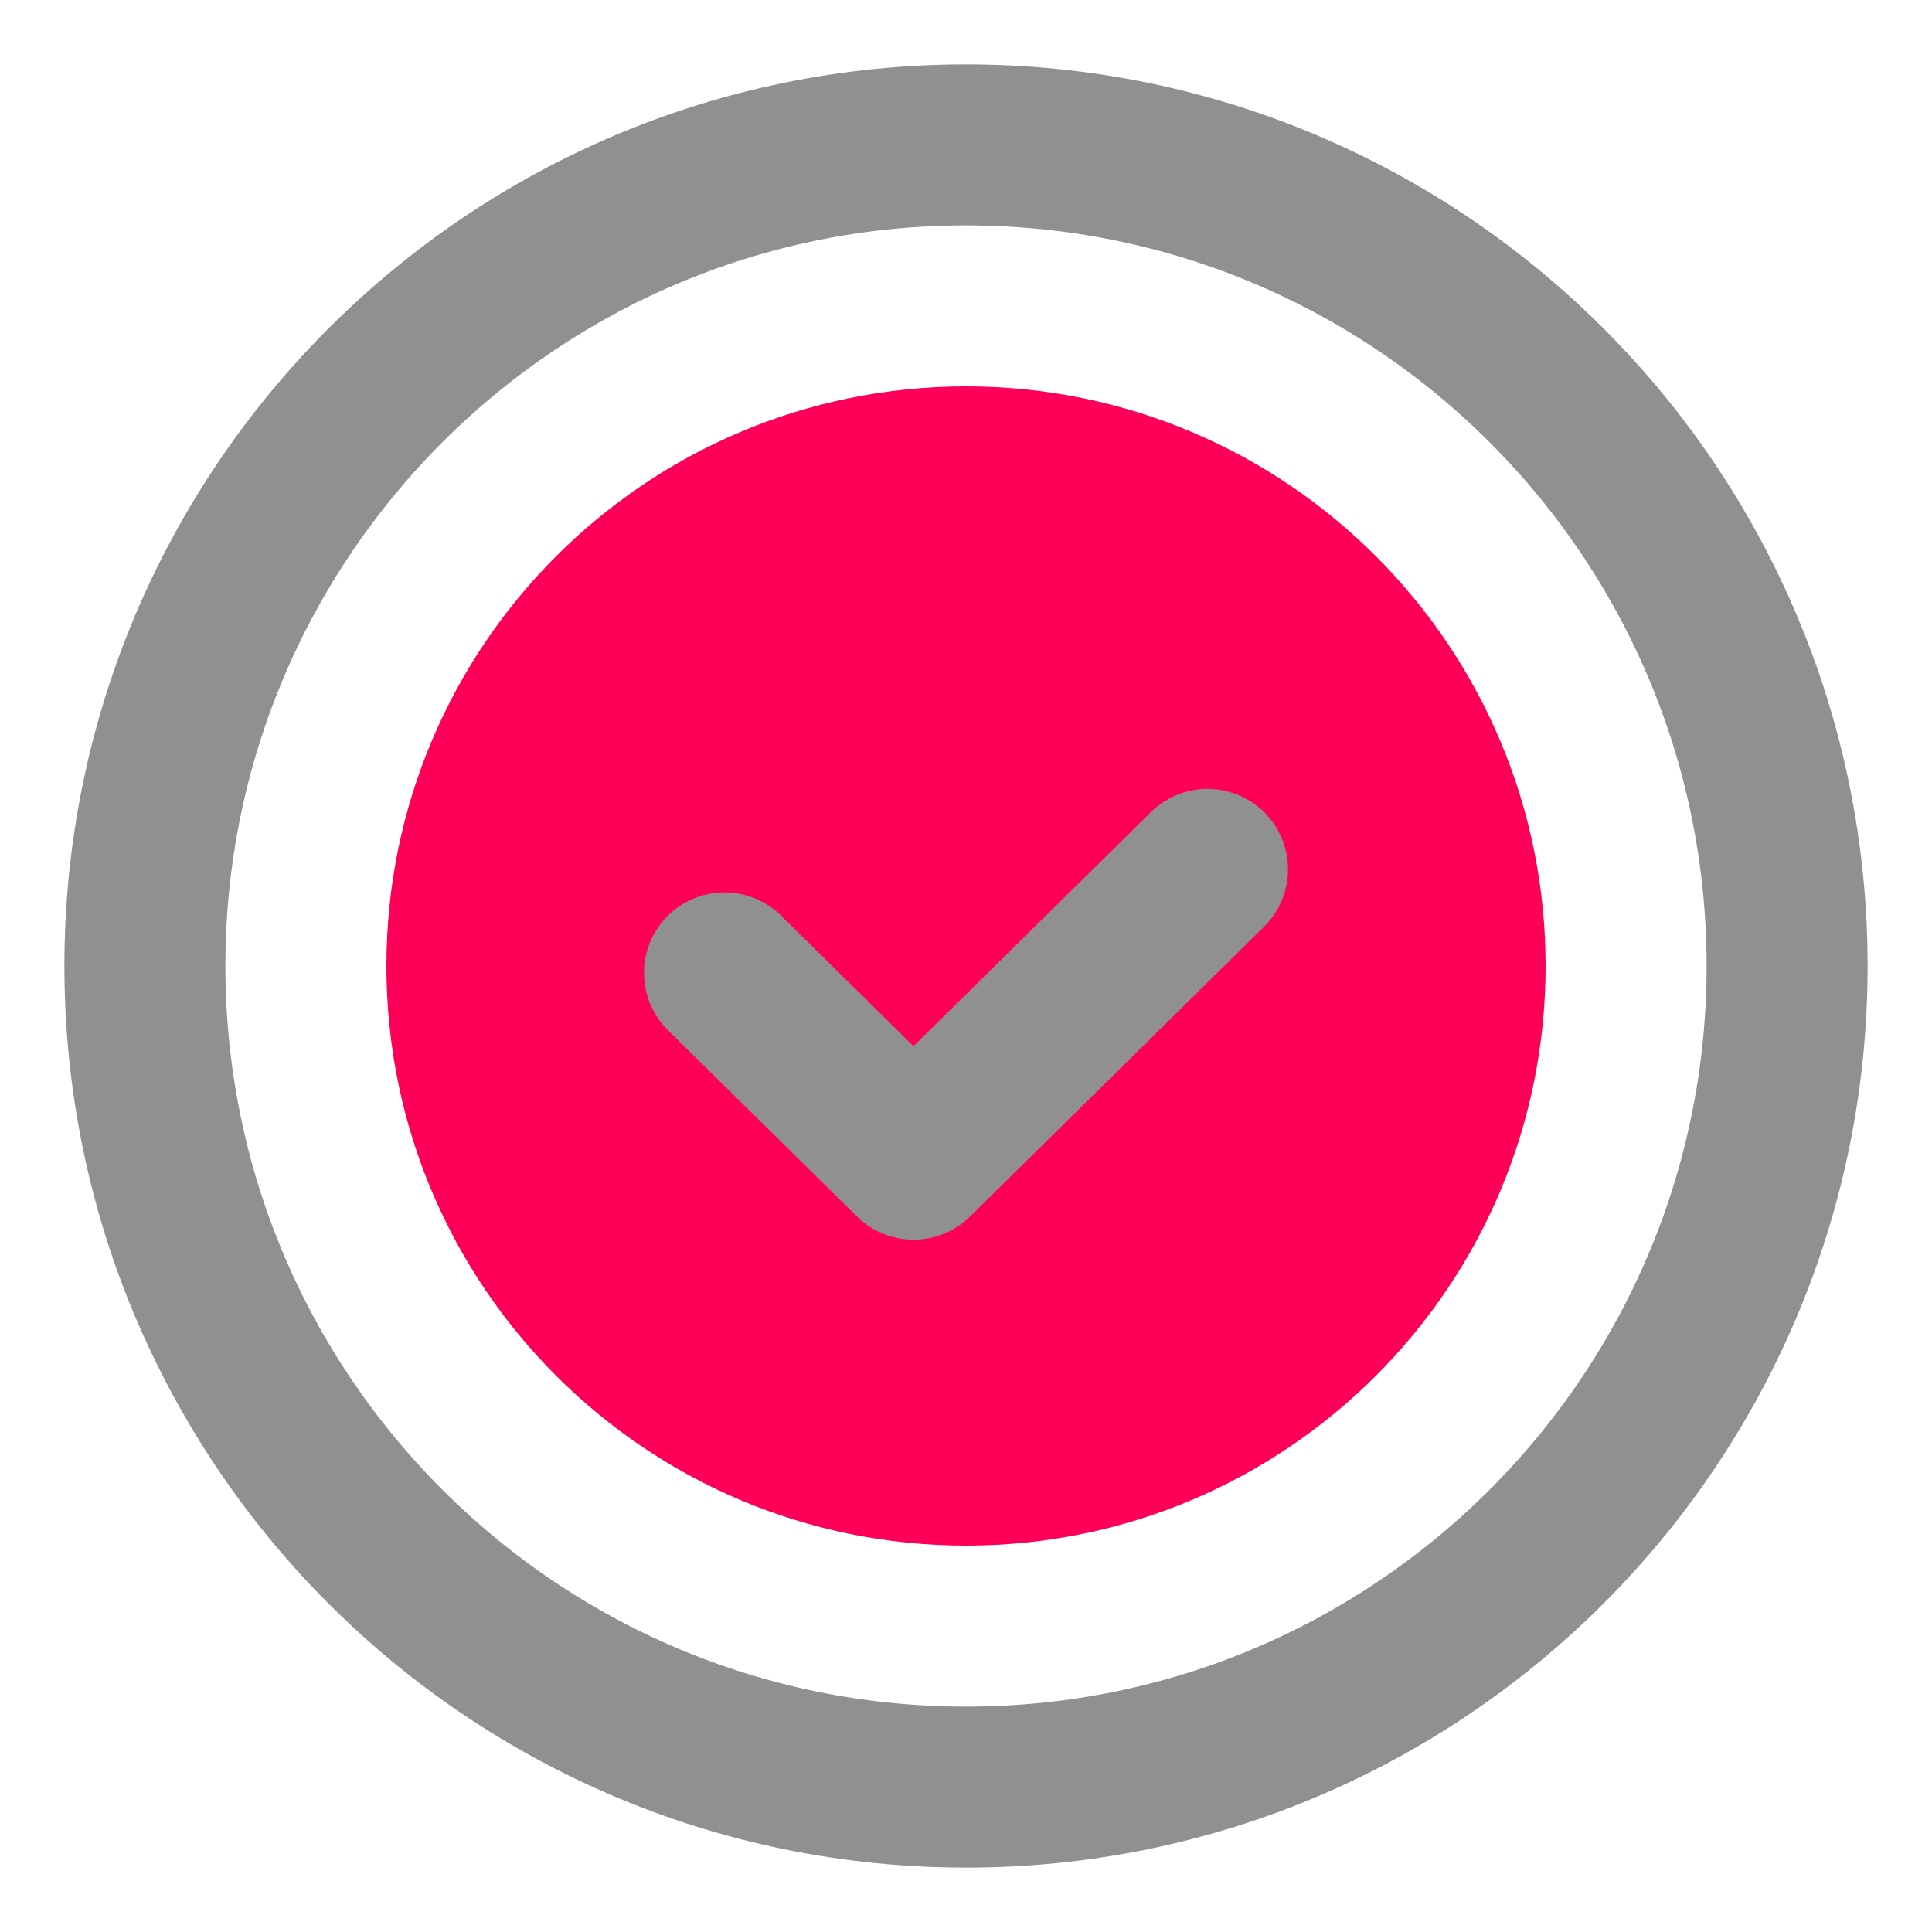 <svg width="24" height="24" viewBox="0 0 24 24" fill="none" xmlns="http://www.w3.org/2000/svg">
<g clip-path="url(#clip0_0_250)">
<path d="M12 19.2C8.024 19.2 4.8 15.976 4.8 12C4.8 8.024 8.024 4.8 12 4.8C15.977 4.8 19.2 8.024 19.2 12C19.2 15.976 15.977 19.2 12 19.2Z" fill="#FF0059"/>
<path d="M9 12.086L11.348 14.4L15 10.8" stroke="#909090" stroke-width="2" stroke-linecap="round" stroke-linejoin="round"/>
<path d="M12 22.2C17.633 22.2 22.2 17.633 22.2 12C22.2 6.367 17.633 1.8 12 1.8C6.367 1.8 1.8 6.367 1.8 12C1.8 17.633 6.367 22.2 12 22.2Z" stroke="#909090" stroke-width="2"/>
</g>
<defs>
<clipPath id="clip0_0_250">
<rect width="24" height="24" fill="white"/>
</clipPath>
</defs>
</svg>
